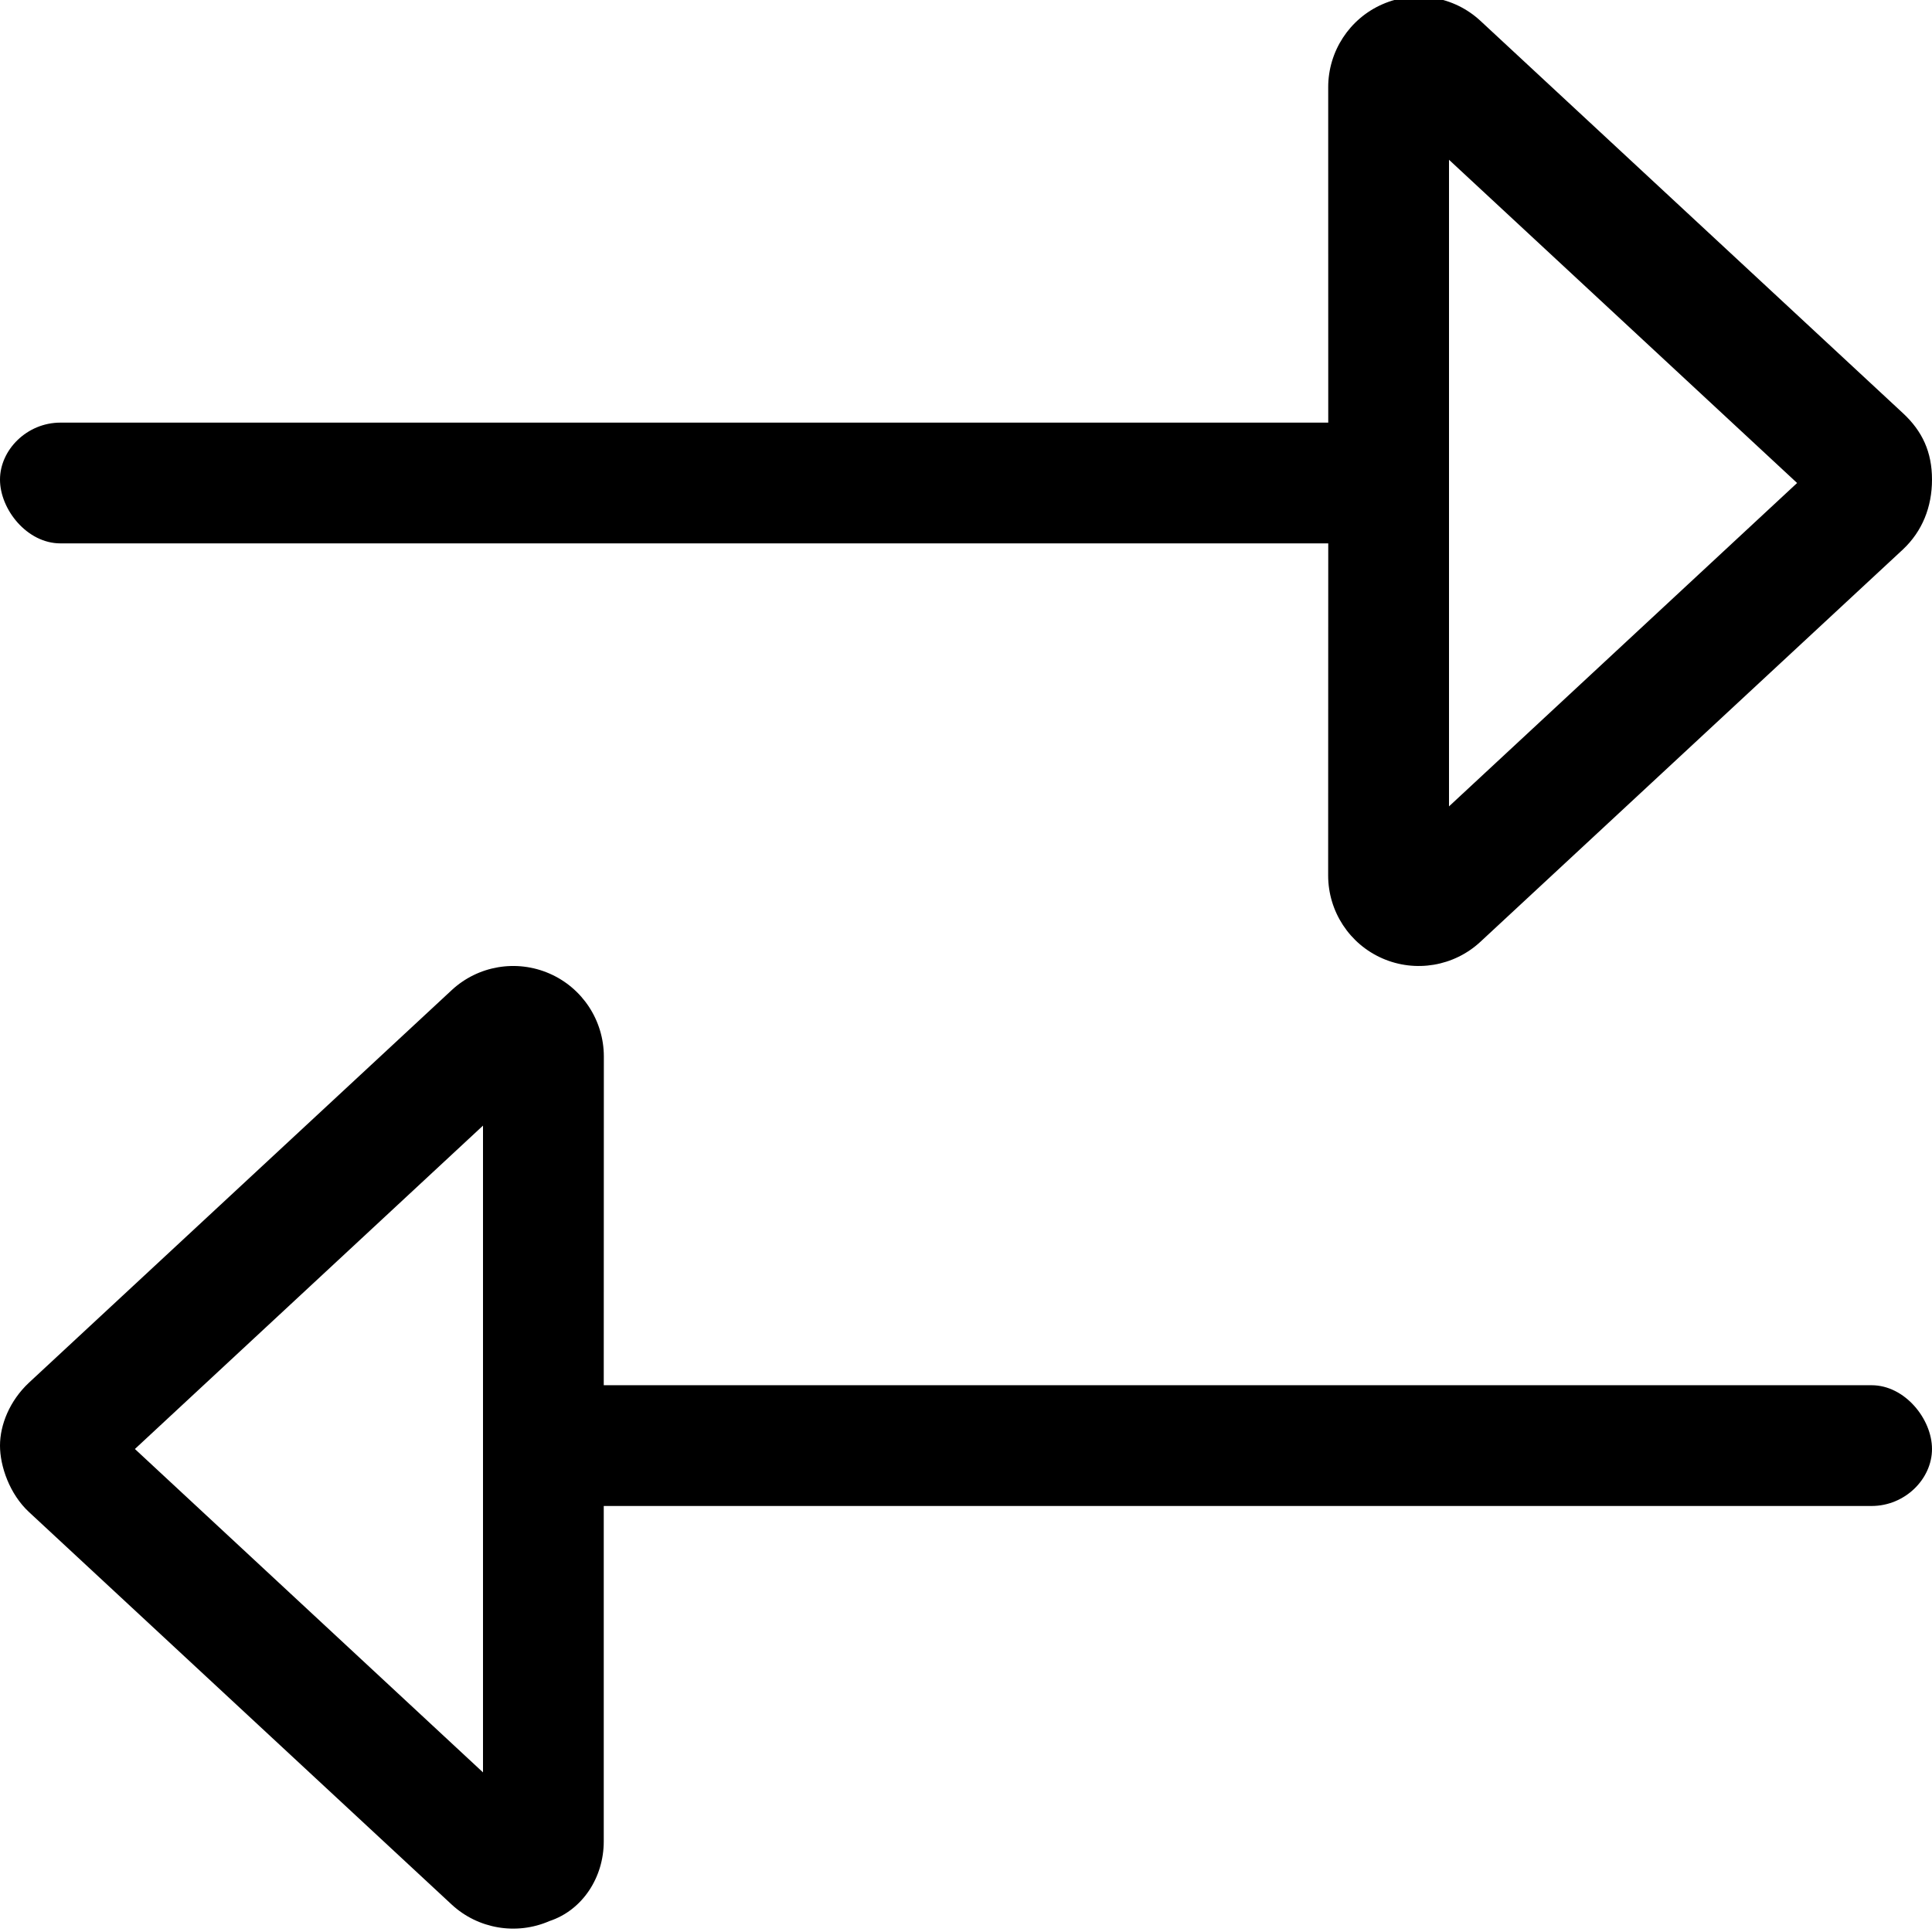 <svg xmlns="http://www.w3.org/2000/svg" viewBox="0 0 512 512"><!--! Font Awesome Pro 6.2.0 by @fontawesome - https://fontawesome.com License - https://fontawesome.com/license (Commercial License) Copyright 2022 Fonticons, Inc. --><path d="M16 144H352l-.026 88c0 9.547 5.66 18.19 14.41 22c8.75 3.812 18.94 2.078 25.93-4.406l112-104C509.4 140.8 512 134.4 512 127.1s-2.559-12.83-7.674-17.58l-112-104c-6.984-6.484-17.18-8.221-25.93-4.408s-14.41 12.46-14.41 22L352 112H16C7.156 112 0 119.2 0 127.1S7.156 144 16 144zM384 42.34l92.25 85.66L384 213.7V42.34zM496 367.1H160l.026-87.1c0-9.547-5.66-18.19-14.41-22S126.7 255.9 119.7 262.4l-112 104C2.559 371.2 0 377.6 0 383.1s2.559 12.85 7.674 17.6l112 104c6.984 6.484 17.18 8.218 25.93 4.406C154.4 506.2 160 497.5 160 488L160 399.1h336c8.844 0 16-7.156 16-15.1S504.8 367.1 496 367.1zM128 469.7L35.75 384L128 298.3V469.7z"/></svg>
